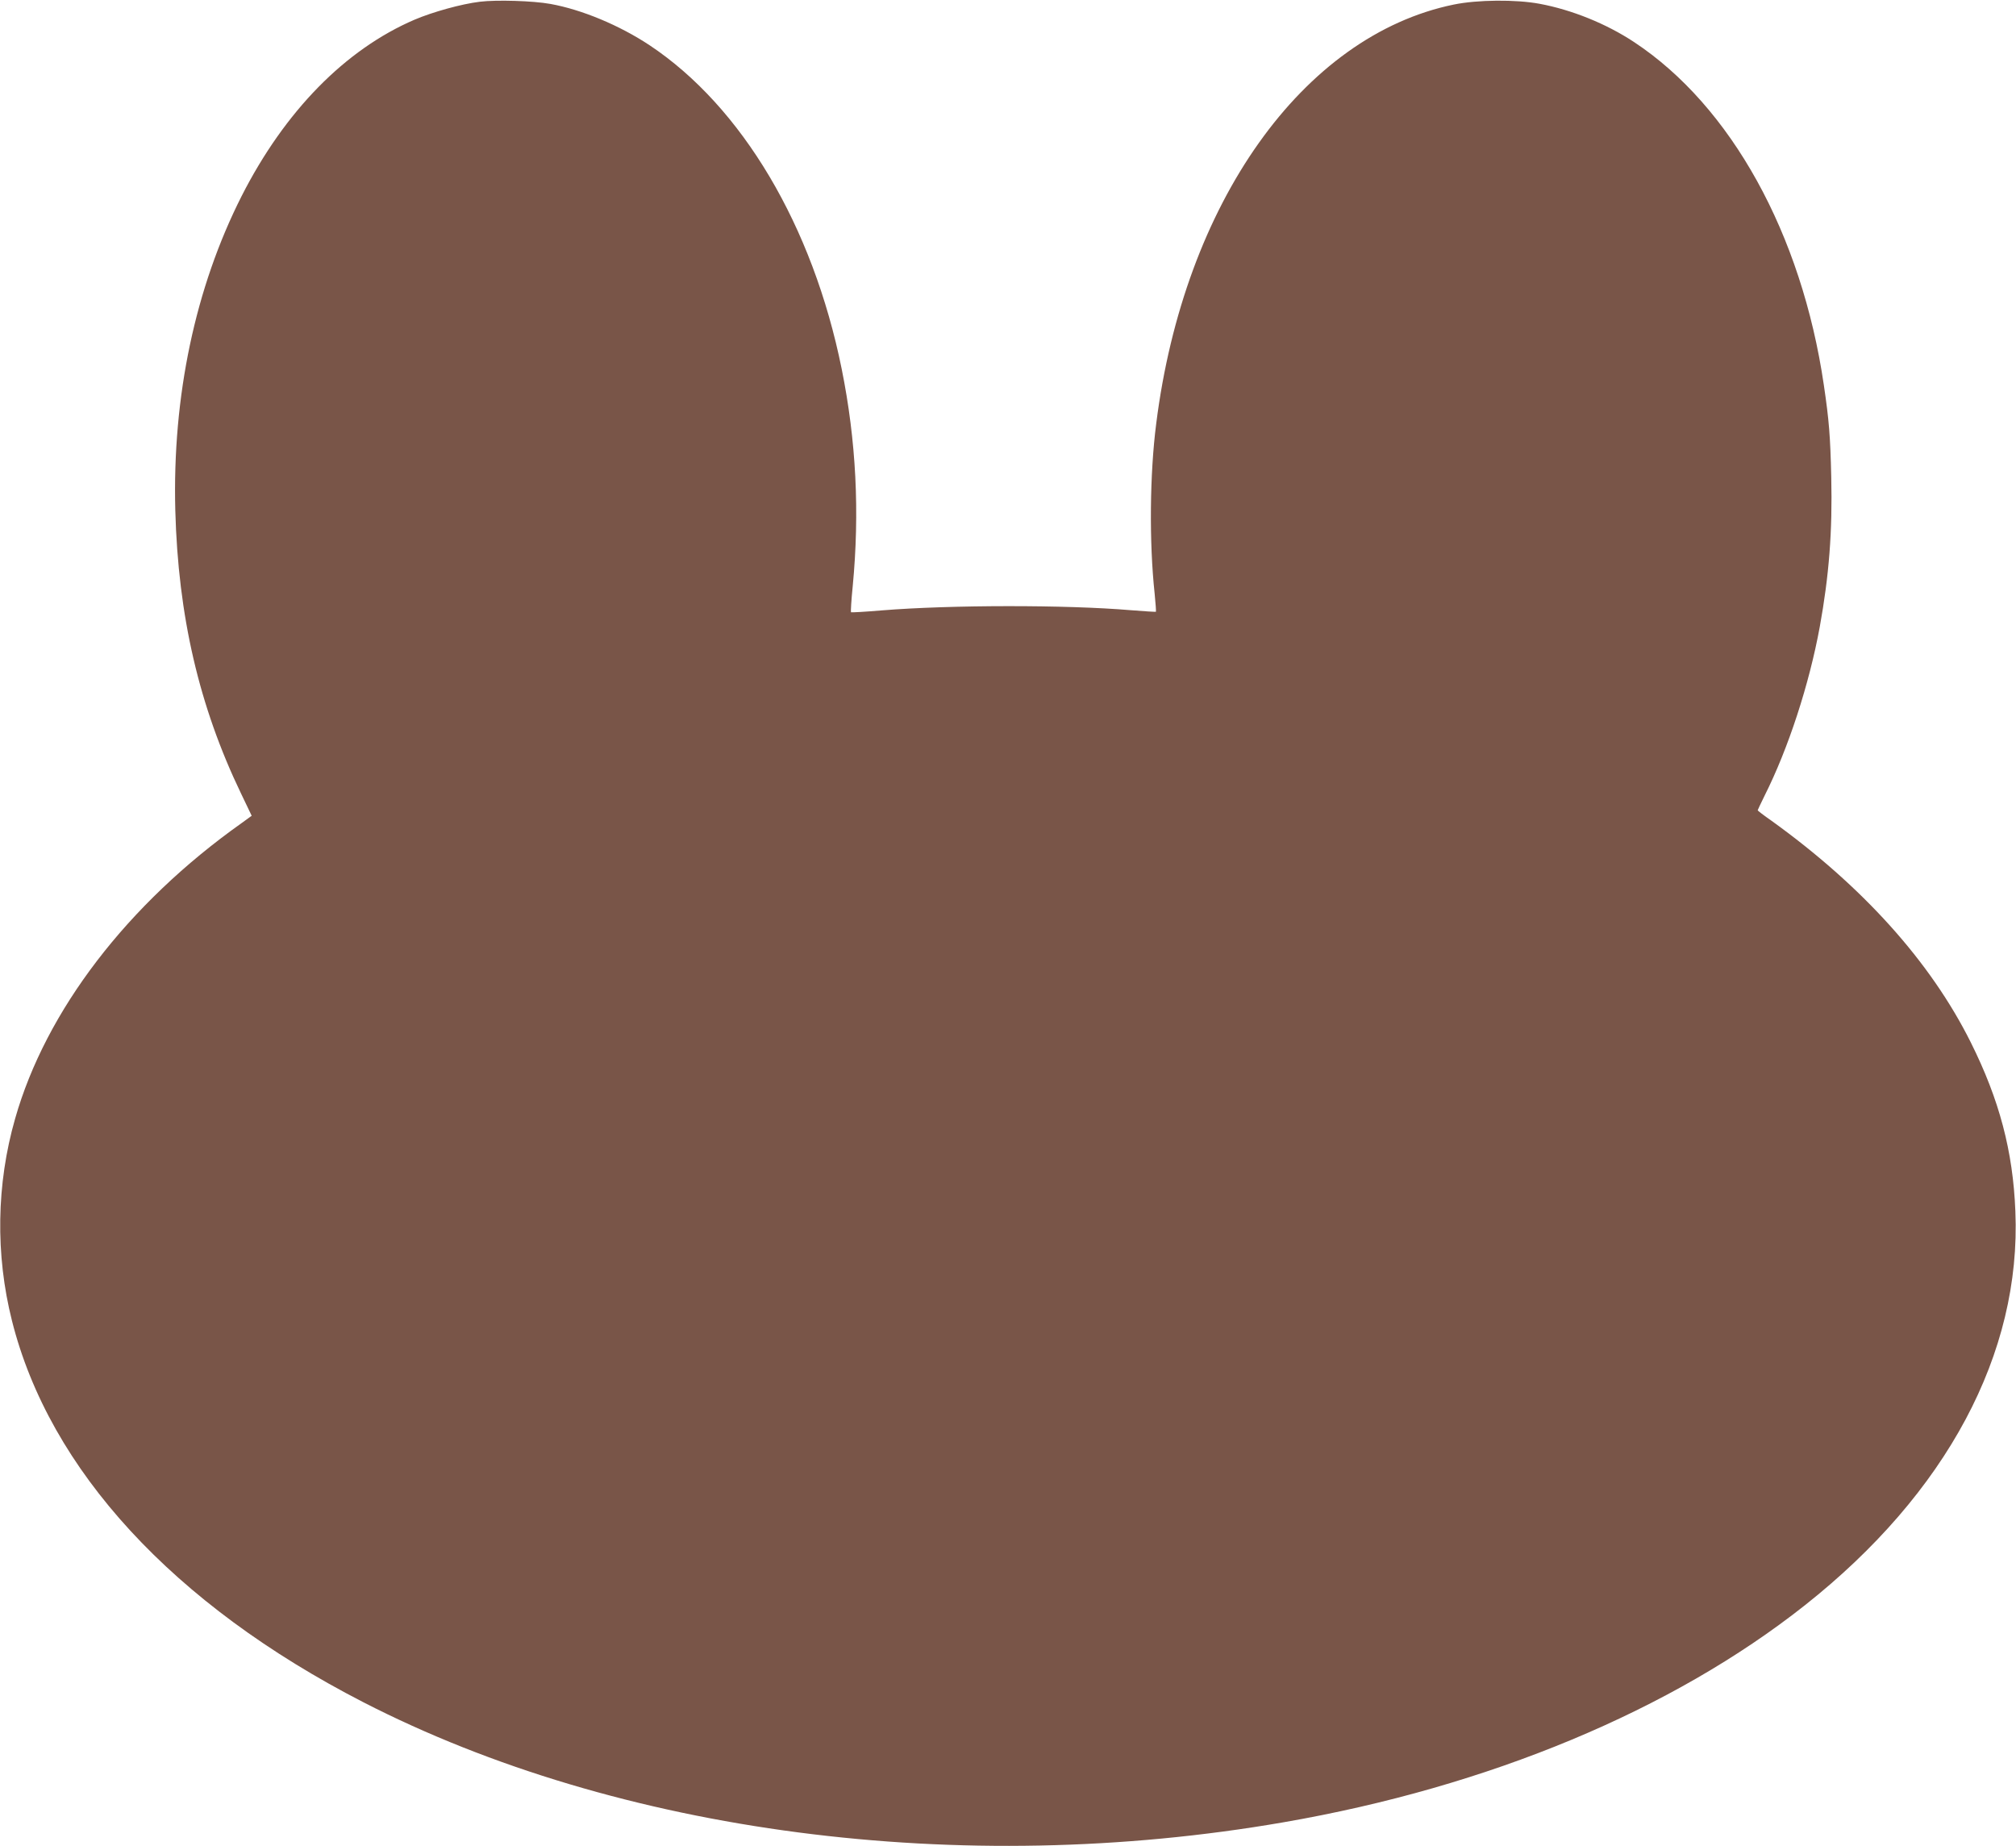 <?xml version="1.0" standalone="no"?>
<!DOCTYPE svg PUBLIC "-//W3C//DTD SVG 20010904//EN"
 "http://www.w3.org/TR/2001/REC-SVG-20010904/DTD/svg10.dtd">
<svg version="1.0" xmlns="http://www.w3.org/2000/svg"
 width="1280pt" height="1172pt" viewBox="0 0 1280 1172"
 preserveAspectRatio="xMidYMid meet">
<g transform="translate(0,1172) scale(0.1,-0.1)"
fill="#795548" stroke="none">
<path d="M3047 11709 c-117 -14 -300 -65 -415 -114 -440 -189 -824 -581 -1098
-1120 -294 -581 -440 -1269 -421 -1995 18 -671 151 -1244 417 -1797 l68 -142
-66 -48 c-722 -512 -1241 -1189 -1436 -1875 -119 -415 -126 -863 -20 -1283
238 -947 1024 -1801 2229 -2421 1623 -834 3797 -1118 5845 -763 1301 225 2467
711 3310 1378 900 712 1374 1599 1336 2501 -15 382 -102 709 -283 1072 -256
513 -687 991 -1265 1407 -49 34 -88 64 -88 67 0 2 20 44 44 93 150 298 283
706 350 1071 59 325 81 606 73 950 -6 263 -14 361 -47 585 -141 961 -590 1772
-1205 2178 -177 117 -396 205 -600 243 -151 28 -394 26 -545 -5 -958 -197
-1713 -1260 -1889 -2661 -41 -318 -45 -753 -10 -1078 6 -62 10 -114 8 -116 -2
-1 -74 3 -159 10 -412 35 -1146 34 -1579 -1 -106 -9 -195 -14 -198 -12 -2 3 2
76 11 164 45 472 22 925 -70 1381 -183 907 -633 1665 -1220 2055 -192 127
-430 226 -629 262 -110 20 -343 27 -448 14z"/>
</g>
</svg>
